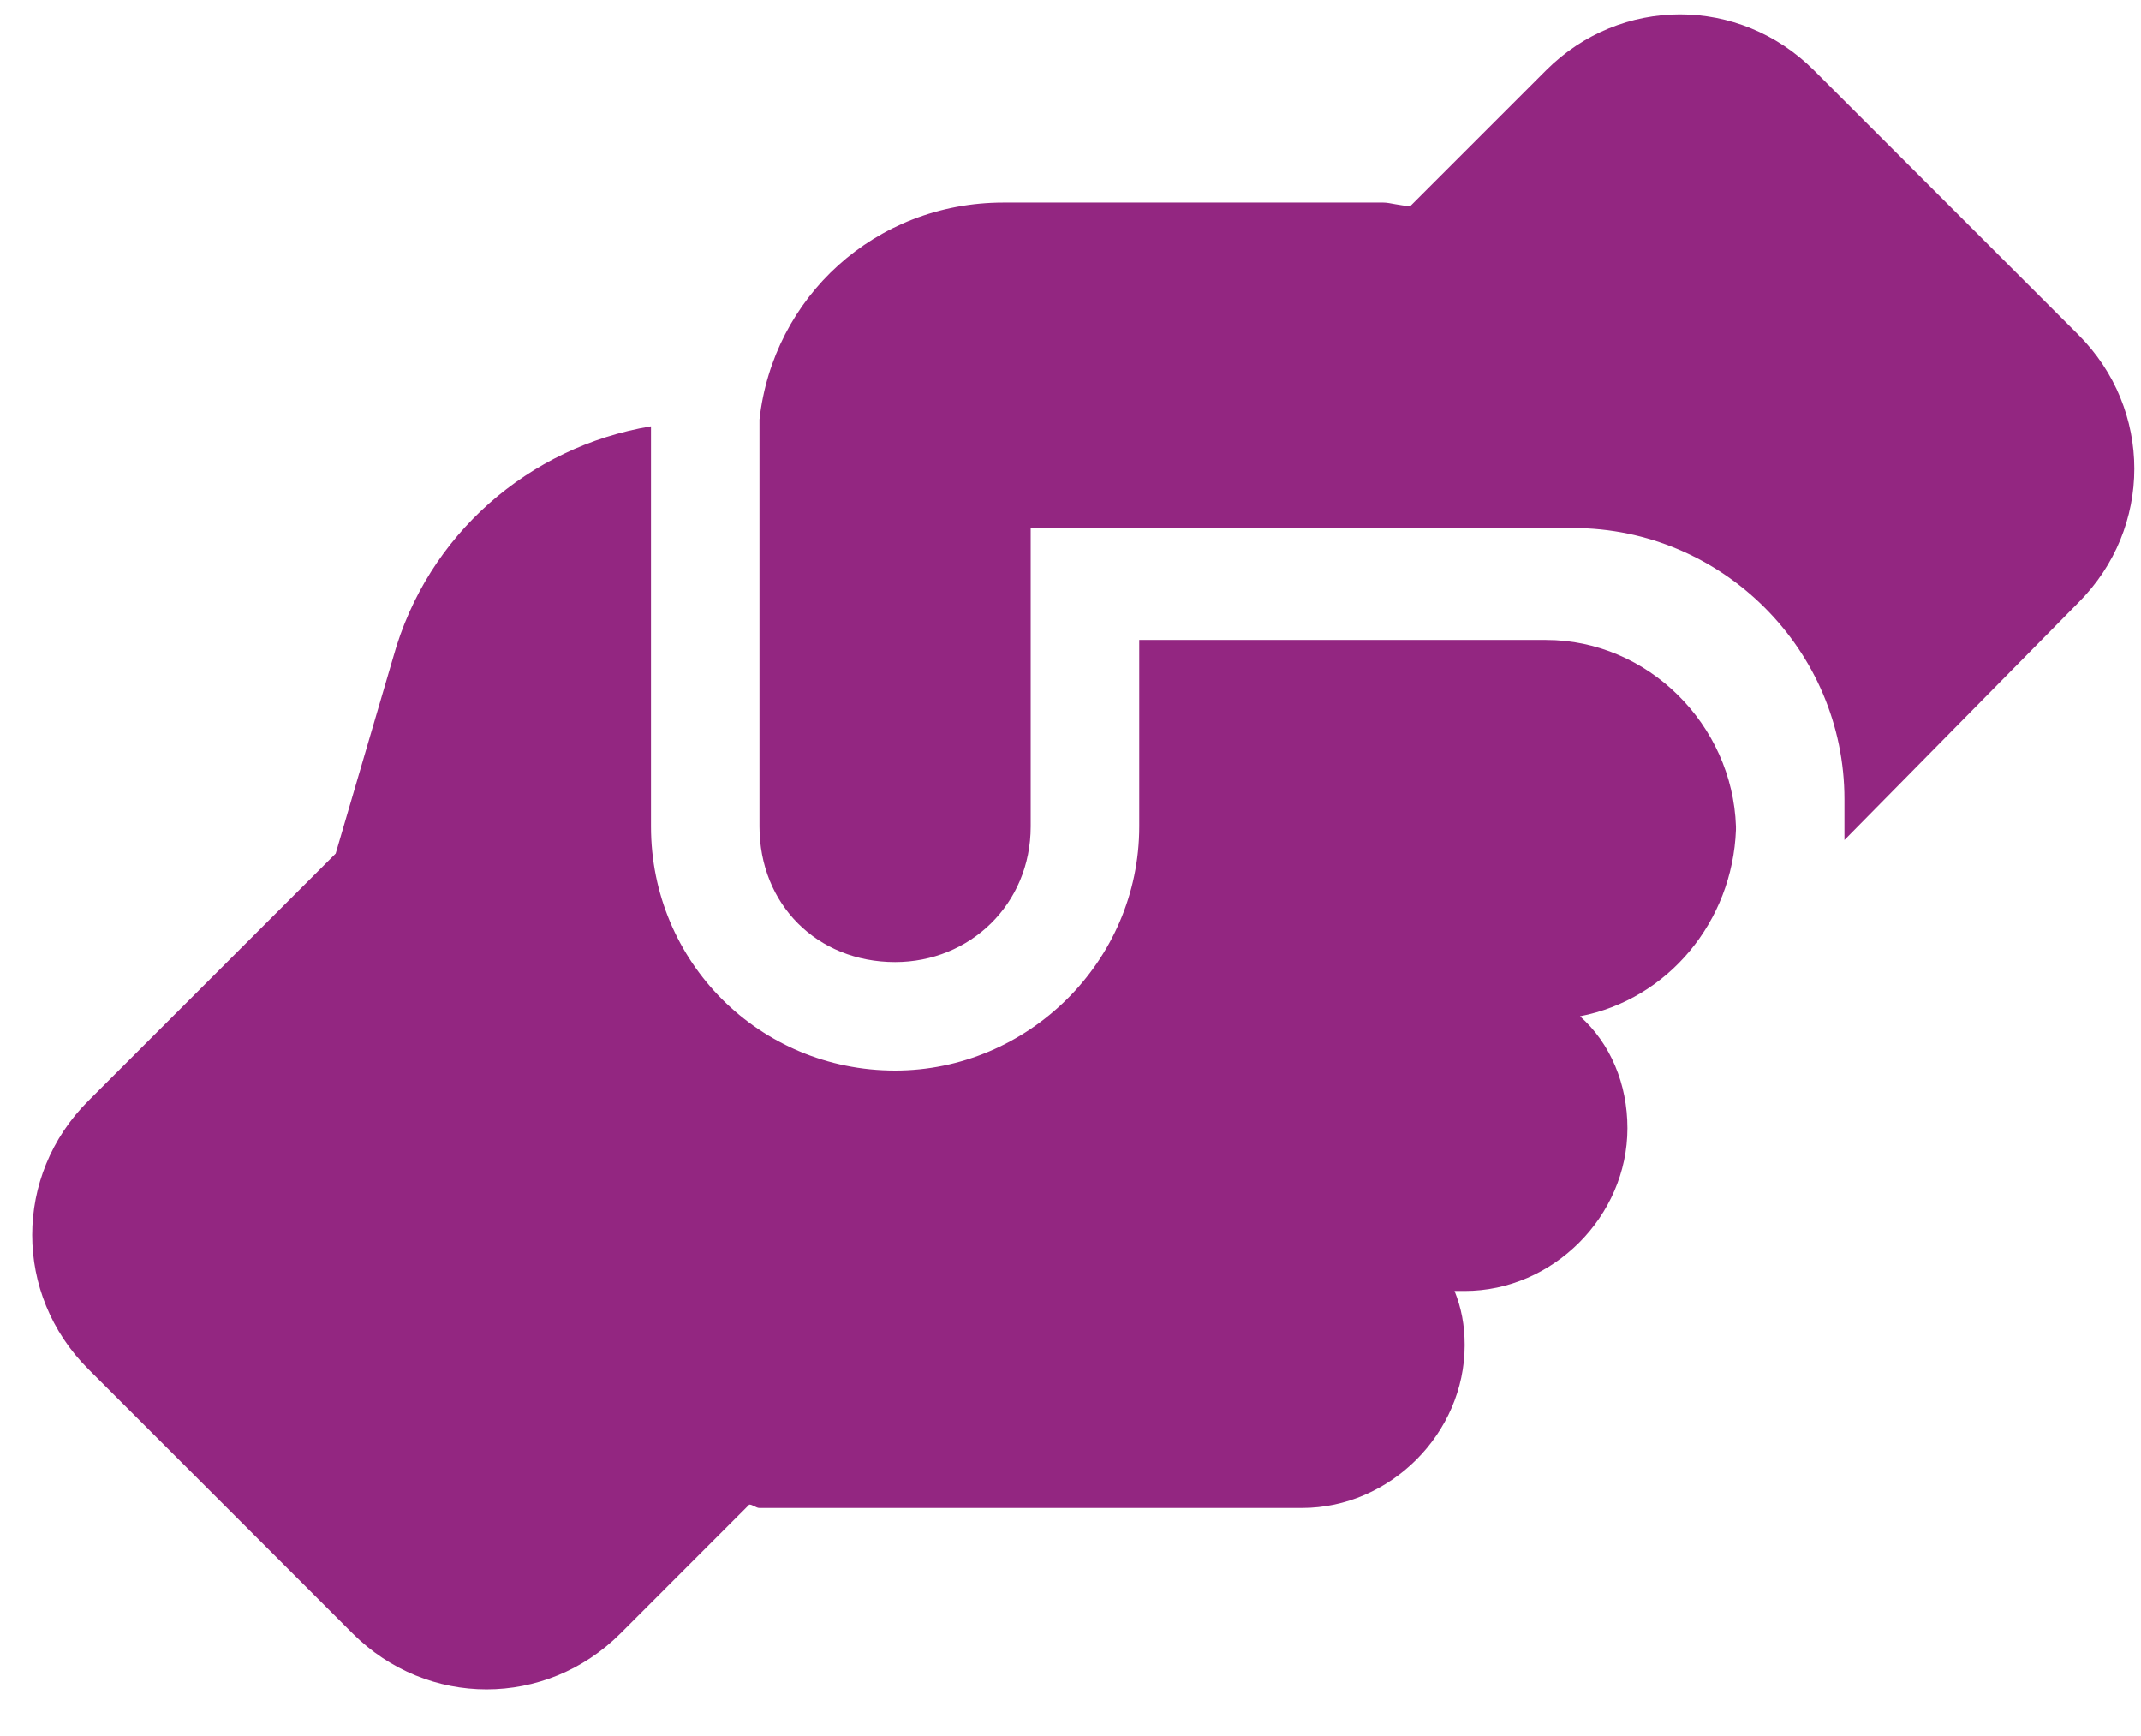 <svg width="37" height="30" viewBox="0 0 37 30" fill="none" xmlns="http://www.w3.org/2000/svg">
<path d="M31.875 14.281V13.812C31.875 11.234 29.766 9.125 27.188 9.125H26.719H18.75H17.812V10.062V14.281C17.812 15.629 16.758 16.625 15.469 16.625C14.121 16.625 13.125 15.629 13.125 14.281V7.25C13.359 5.141 15.117 3.5 17.344 3.5H23.906C24.023 3.5 24.199 3.559 24.375 3.559L26.719 1.215C28.008 -0.074 30.059 -0.074 31.348 1.215L35.918 5.785C37.207 7.074 37.207 9.125 35.918 10.414L31.875 14.516V14.281ZM19.688 11V11.059H26.719C28.477 11.059 29.941 12.523 30 14.281V14.34C29.941 15.922 28.828 17.27 27.305 17.562C27.832 18.031 28.125 18.734 28.125 19.496C28.125 21.02 26.836 22.309 25.312 22.309H25.137C25.254 22.602 25.312 22.895 25.312 23.246C25.312 24.77 24.023 26.059 22.5 26.059H13.125C13.066 26.059 13.008 26 12.949 26L10.723 28.227C9.434 29.516 7.383 29.516 6.094 28.227L1.523 23.656C0.234 22.367 0.234 20.316 1.523 19.027L5.801 14.75L6.797 11.352C7.383 9.242 9.141 7.719 11.25 7.367V14.281C11.25 16.625 13.125 18.5 15.469 18.5C17.754 18.5 19.688 16.625 19.688 14.281V11Z" fill="#932681"/>
</svg>
